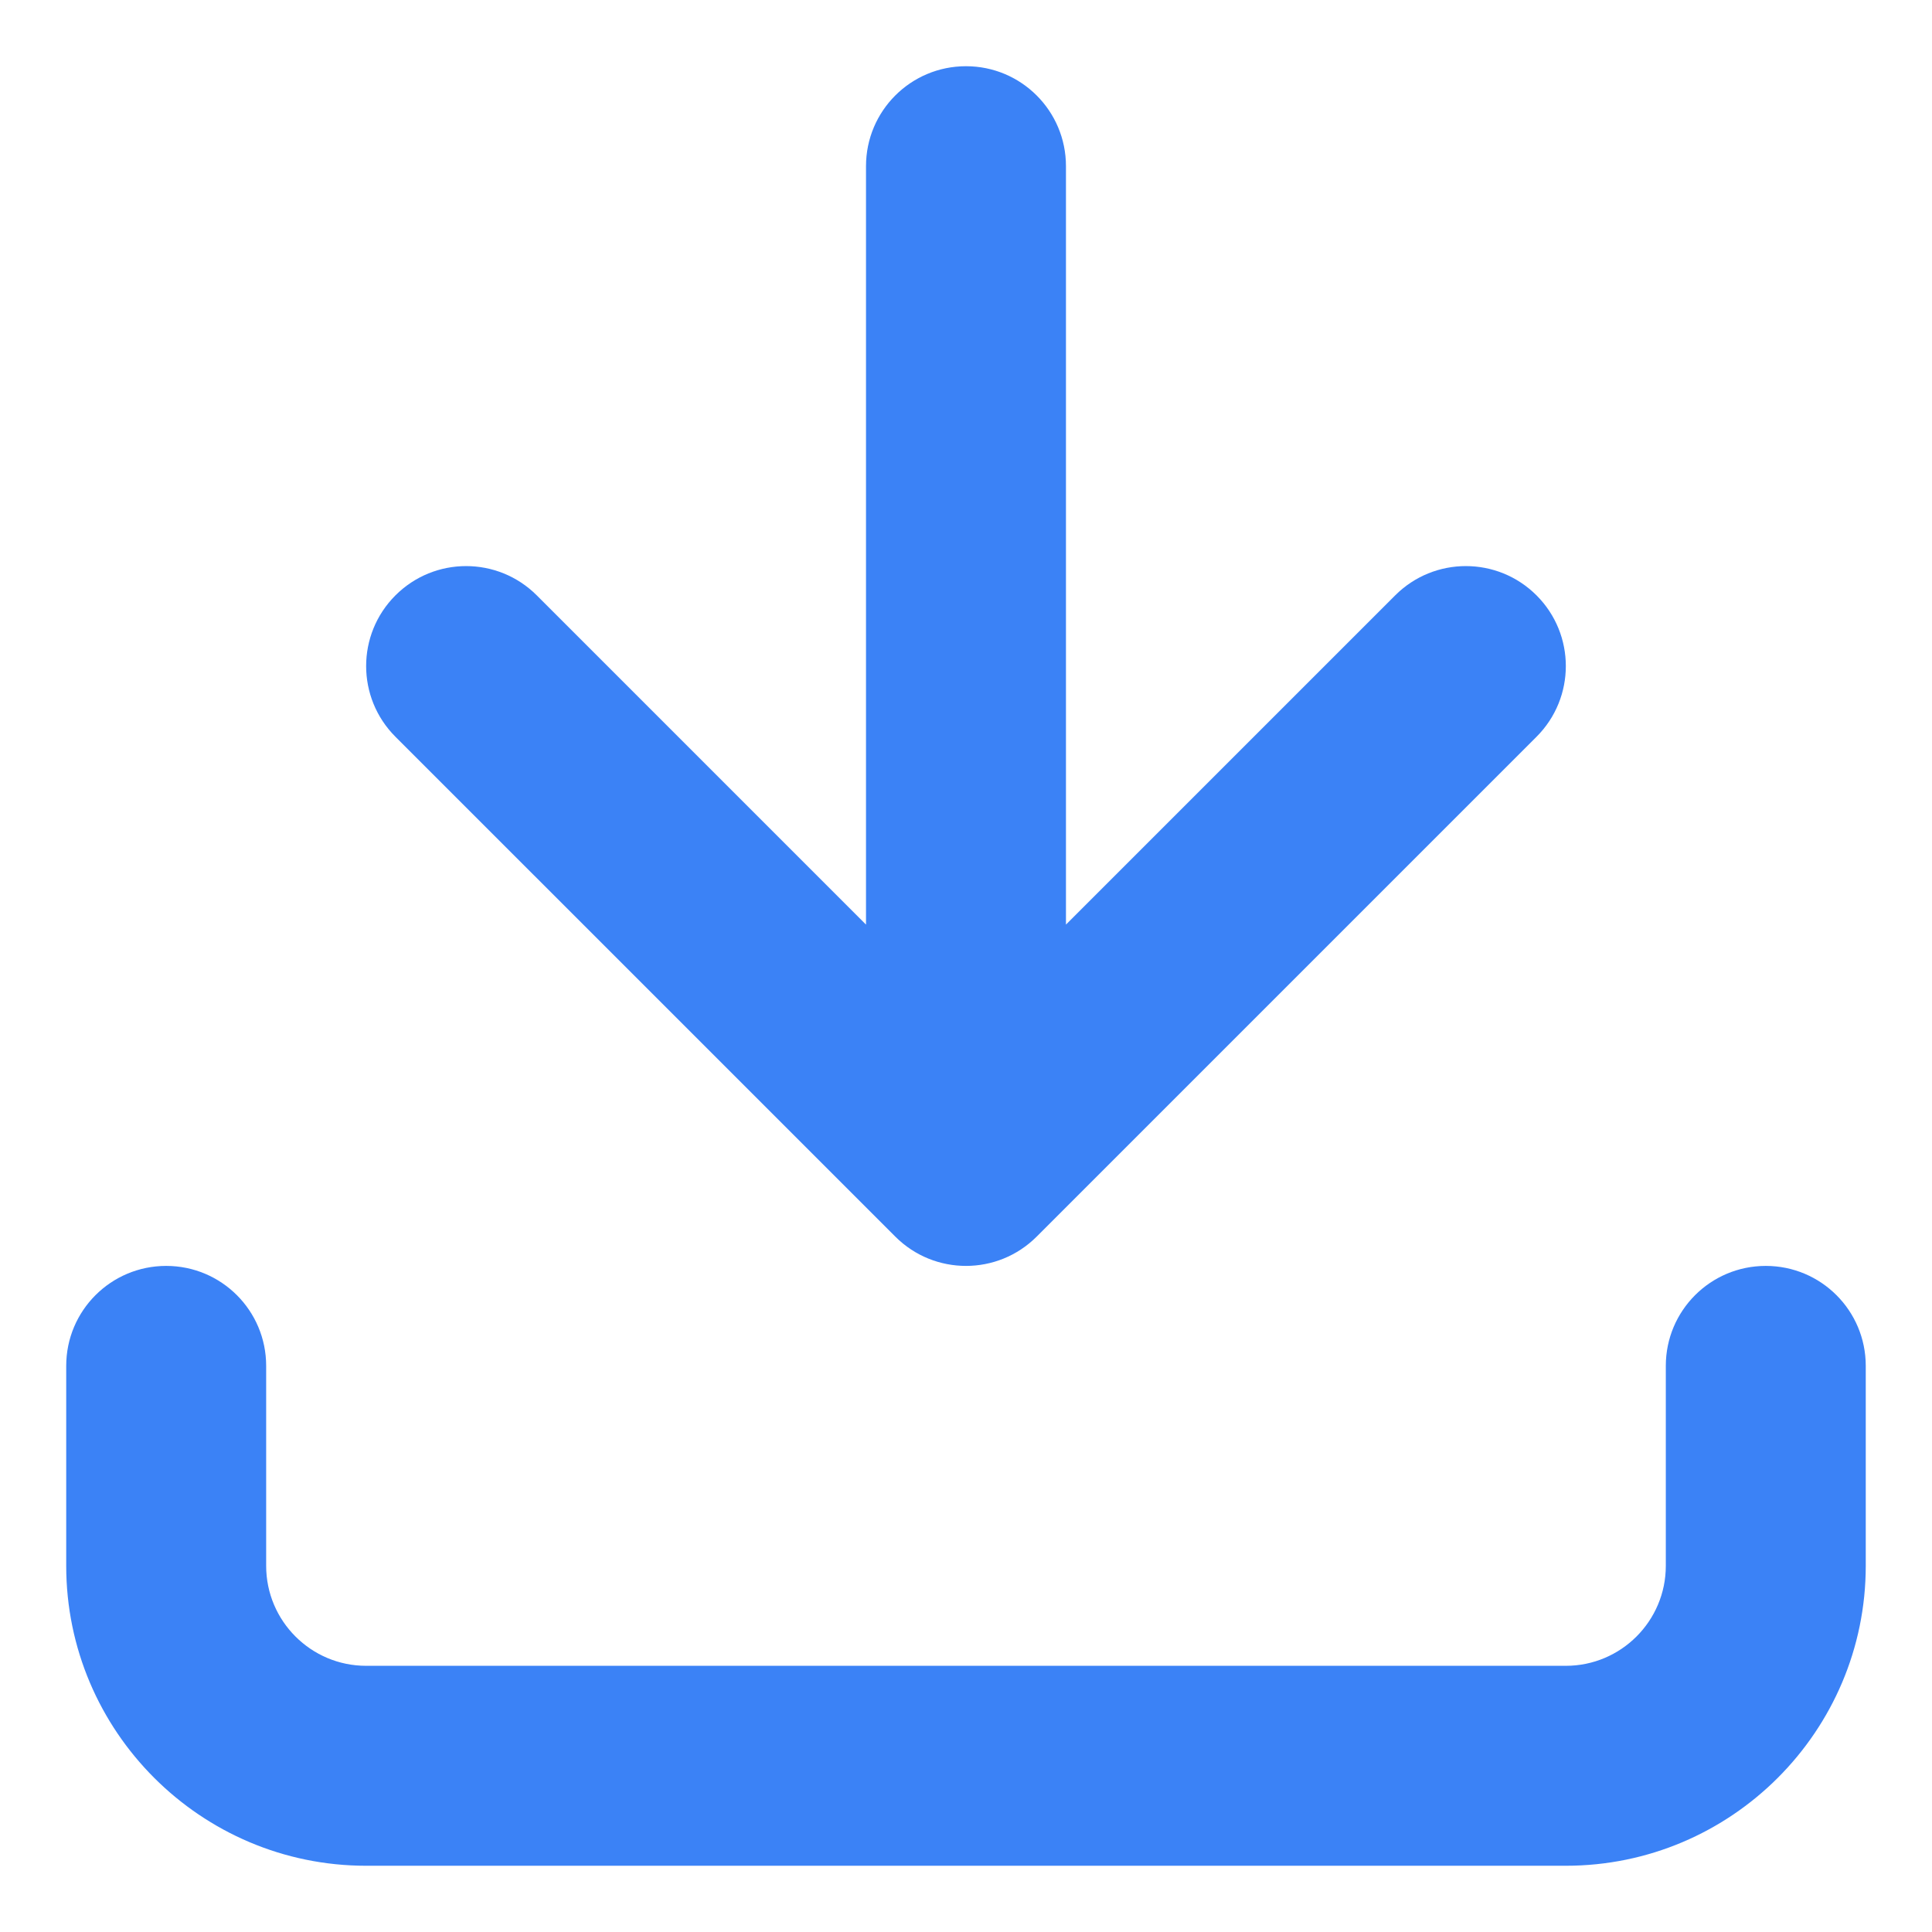<svg version="1.0" preserveAspectRatio="xMidYMid meet" height="1080" viewBox="0 0 810 810" zoomAndPan="magnify" width="1080" xmlns:xlink="http://www.w3.org/1999/xlink" xmlns="http://www.w3.org/2000/svg"><defs><clipPath id="720ea5e51d"><path clip-rule="nonzero" d="M 27.762 27.762 L 782.262 27.762 L 782.262 782.262 L 27.762 782.262 Z M 27.762 27.762"></path></clipPath></defs><g clip-path="url(#720ea5e51d)"><path fill-rule="nonzero" fill-opacity="1" d="M 27.762 656.484 L 27.762 572.652 C 27.762 549.484 46.508 530.738 69.676 530.738 C 92.844 530.738 111.59 549.484 111.59 572.652 L 111.59 656.484 C 111.59 679.609 130.379 698.398 153.508 698.398 L 656.484 698.398 C 679.609 698.398 698.398 679.609 698.398 656.484 L 698.398 572.652 C 698.398 549.484 717.145 530.738 740.312 530.738 C 763.48 530.738 782.227 549.484 782.227 572.652 L 782.227 656.484 C 782.227 725.824 725.824 782.227 656.484 782.227 L 153.508 782.227 C 84.168 782.227 27.762 725.824 27.762 656.484 Z M 165.785 249.617 C 149.414 265.988 149.414 292.512 165.785 308.887 L 375.359 518.457 C 383.547 526.645 394.27 530.738 404.996 530.738 C 415.719 530.738 426.441 526.645 434.629 518.457 L 644.203 308.887 C 660.574 292.512 660.574 265.988 644.203 249.617 C 627.832 233.242 601.305 233.242 584.934 249.617 L 446.91 387.641 L 446.91 69.676 C 446.91 46.508 428.16 27.762 404.996 27.762 C 381.828 27.762 363.078 46.508 363.078 69.676 L 363.078 387.641 L 225.055 249.617 C 208.684 233.242 182.16 233.242 165.785 249.617 Z M 165.785 249.617" fill="#3b82f6"></path></g></svg>